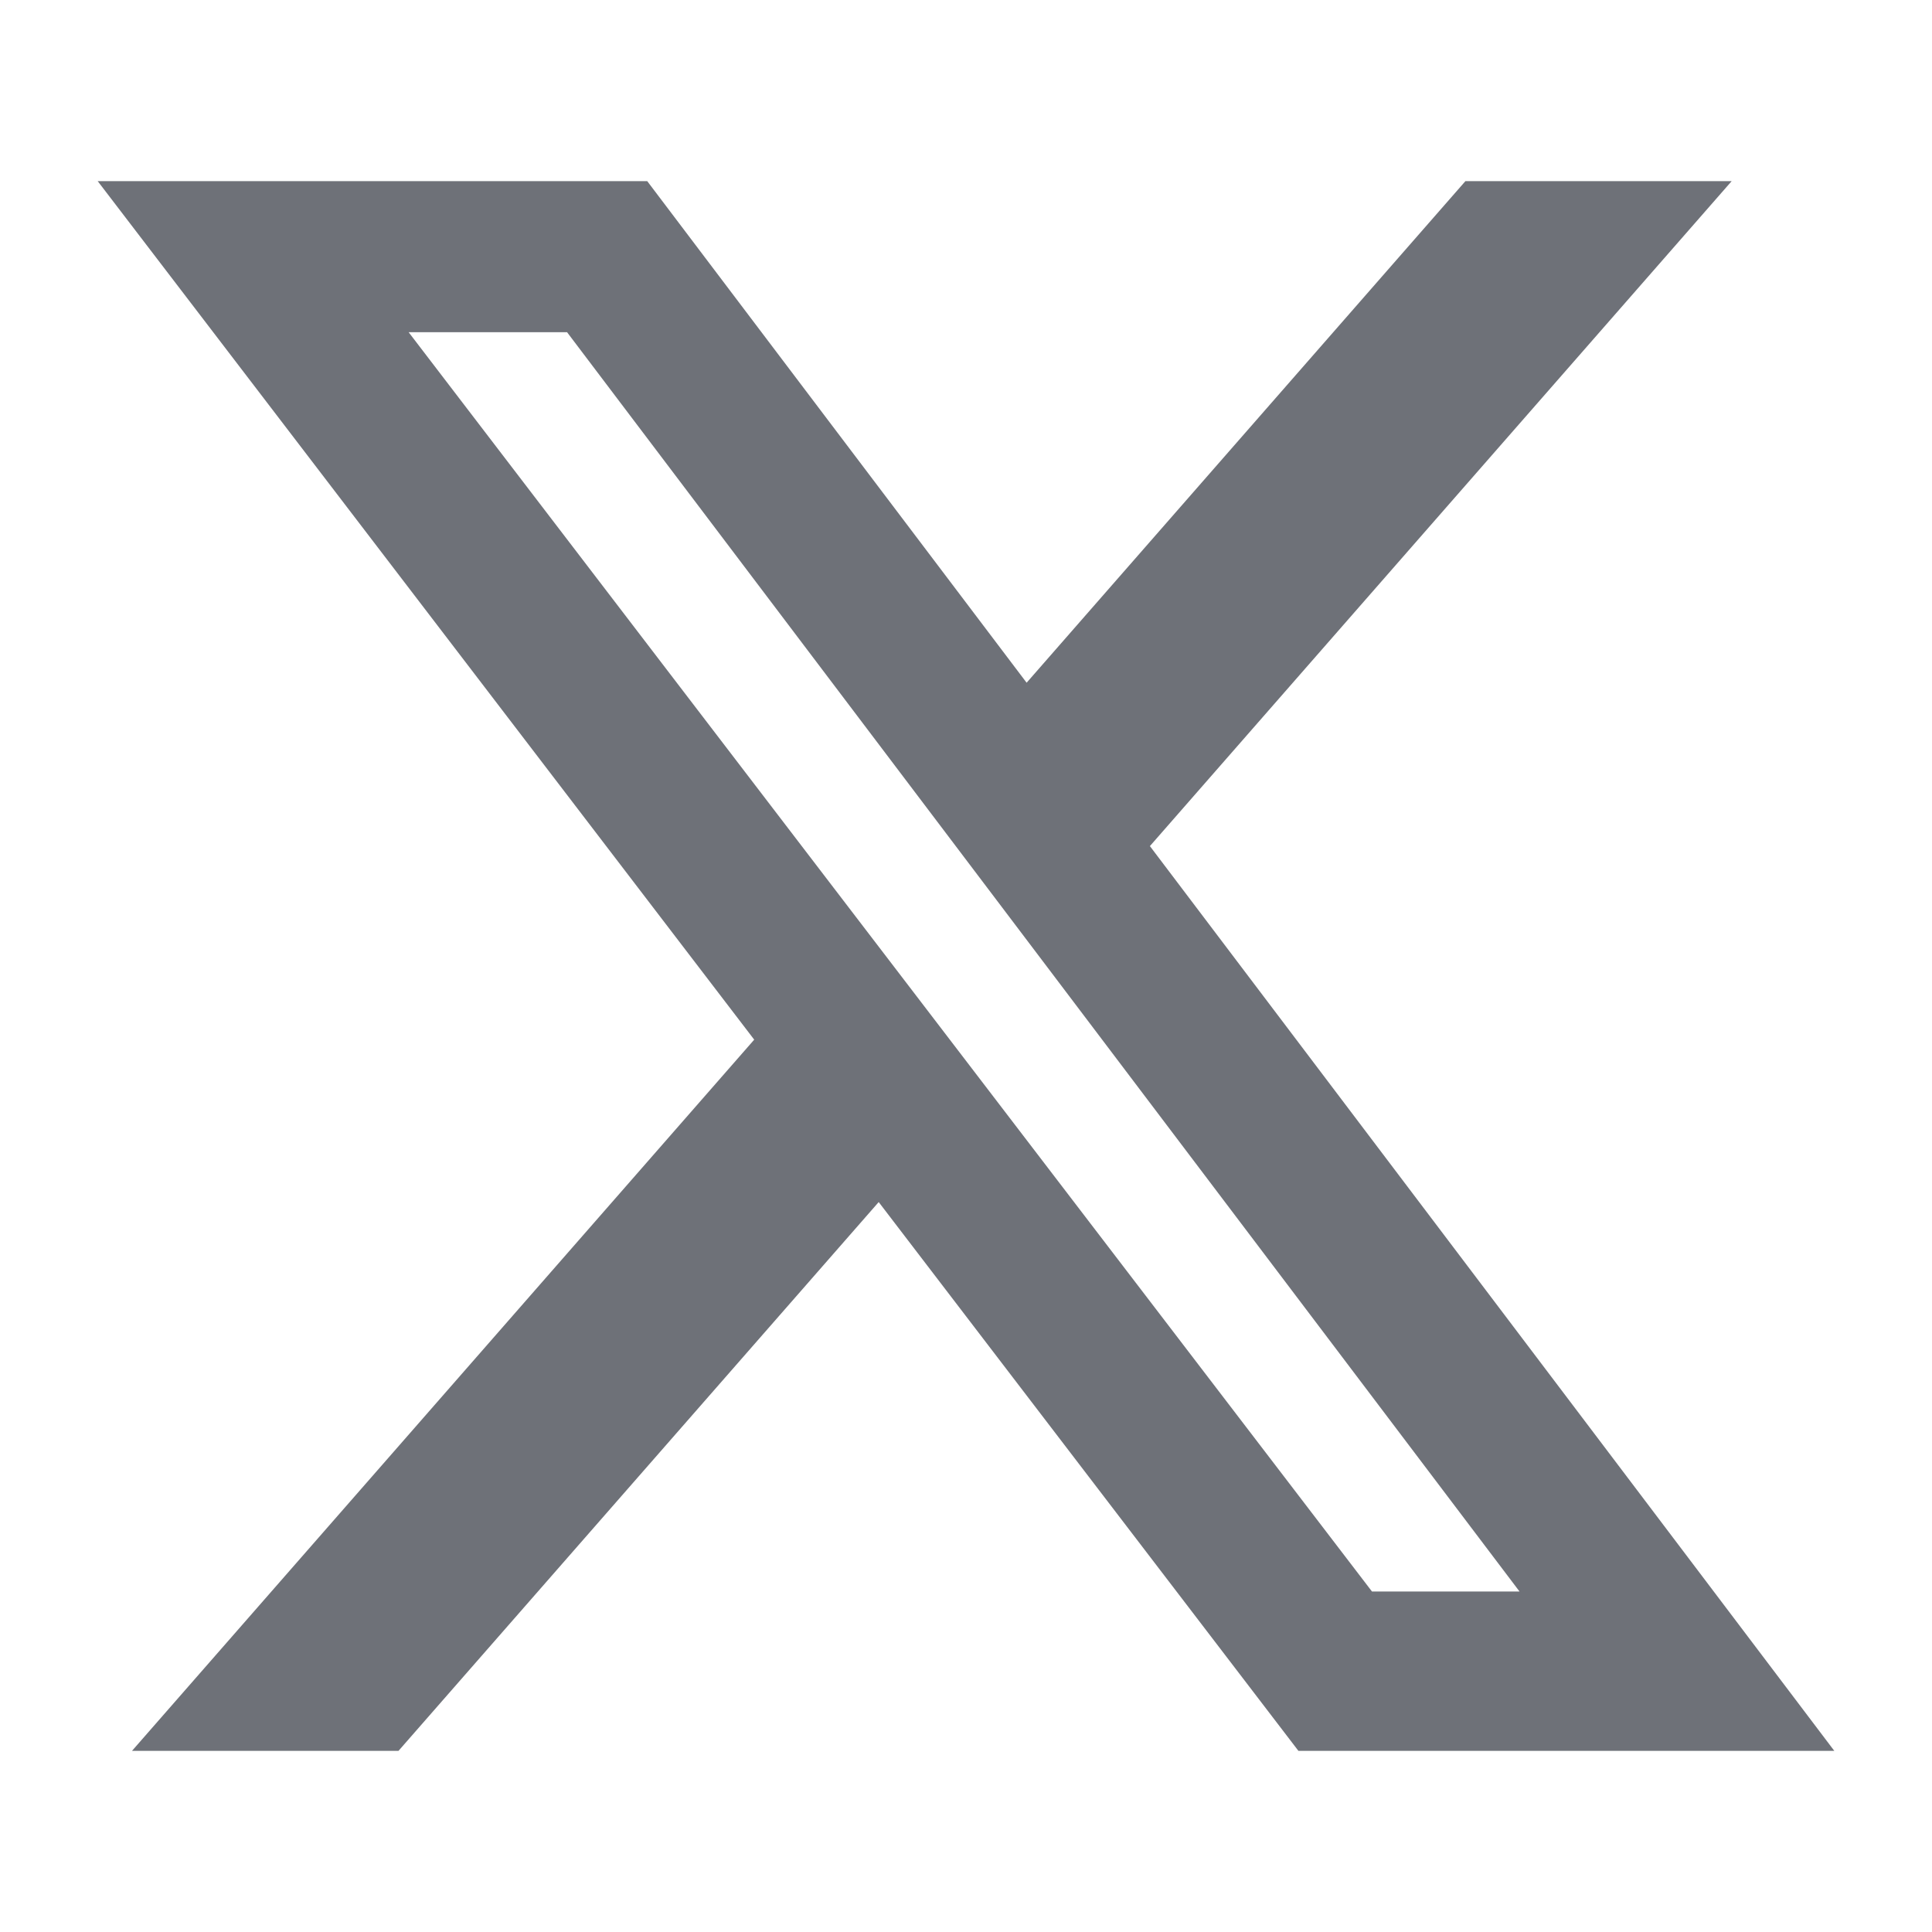 <svg width="16" height="16" viewBox="0 0 16 16" fill="none" xmlns="http://www.w3.org/2000/svg">
<path d="M12.136 1.5H14.341L9.523 7.007L15.191 14.5H10.753L7.277 9.955L3.3 14.5H1.093L6.246 8.61L0.809 1.5H5.36L8.502 5.654L12.136 1.5ZM11.362 13.18H12.584L4.696 2.751H3.384L11.362 13.18Z" fill="#6E7178"/>
</svg>
